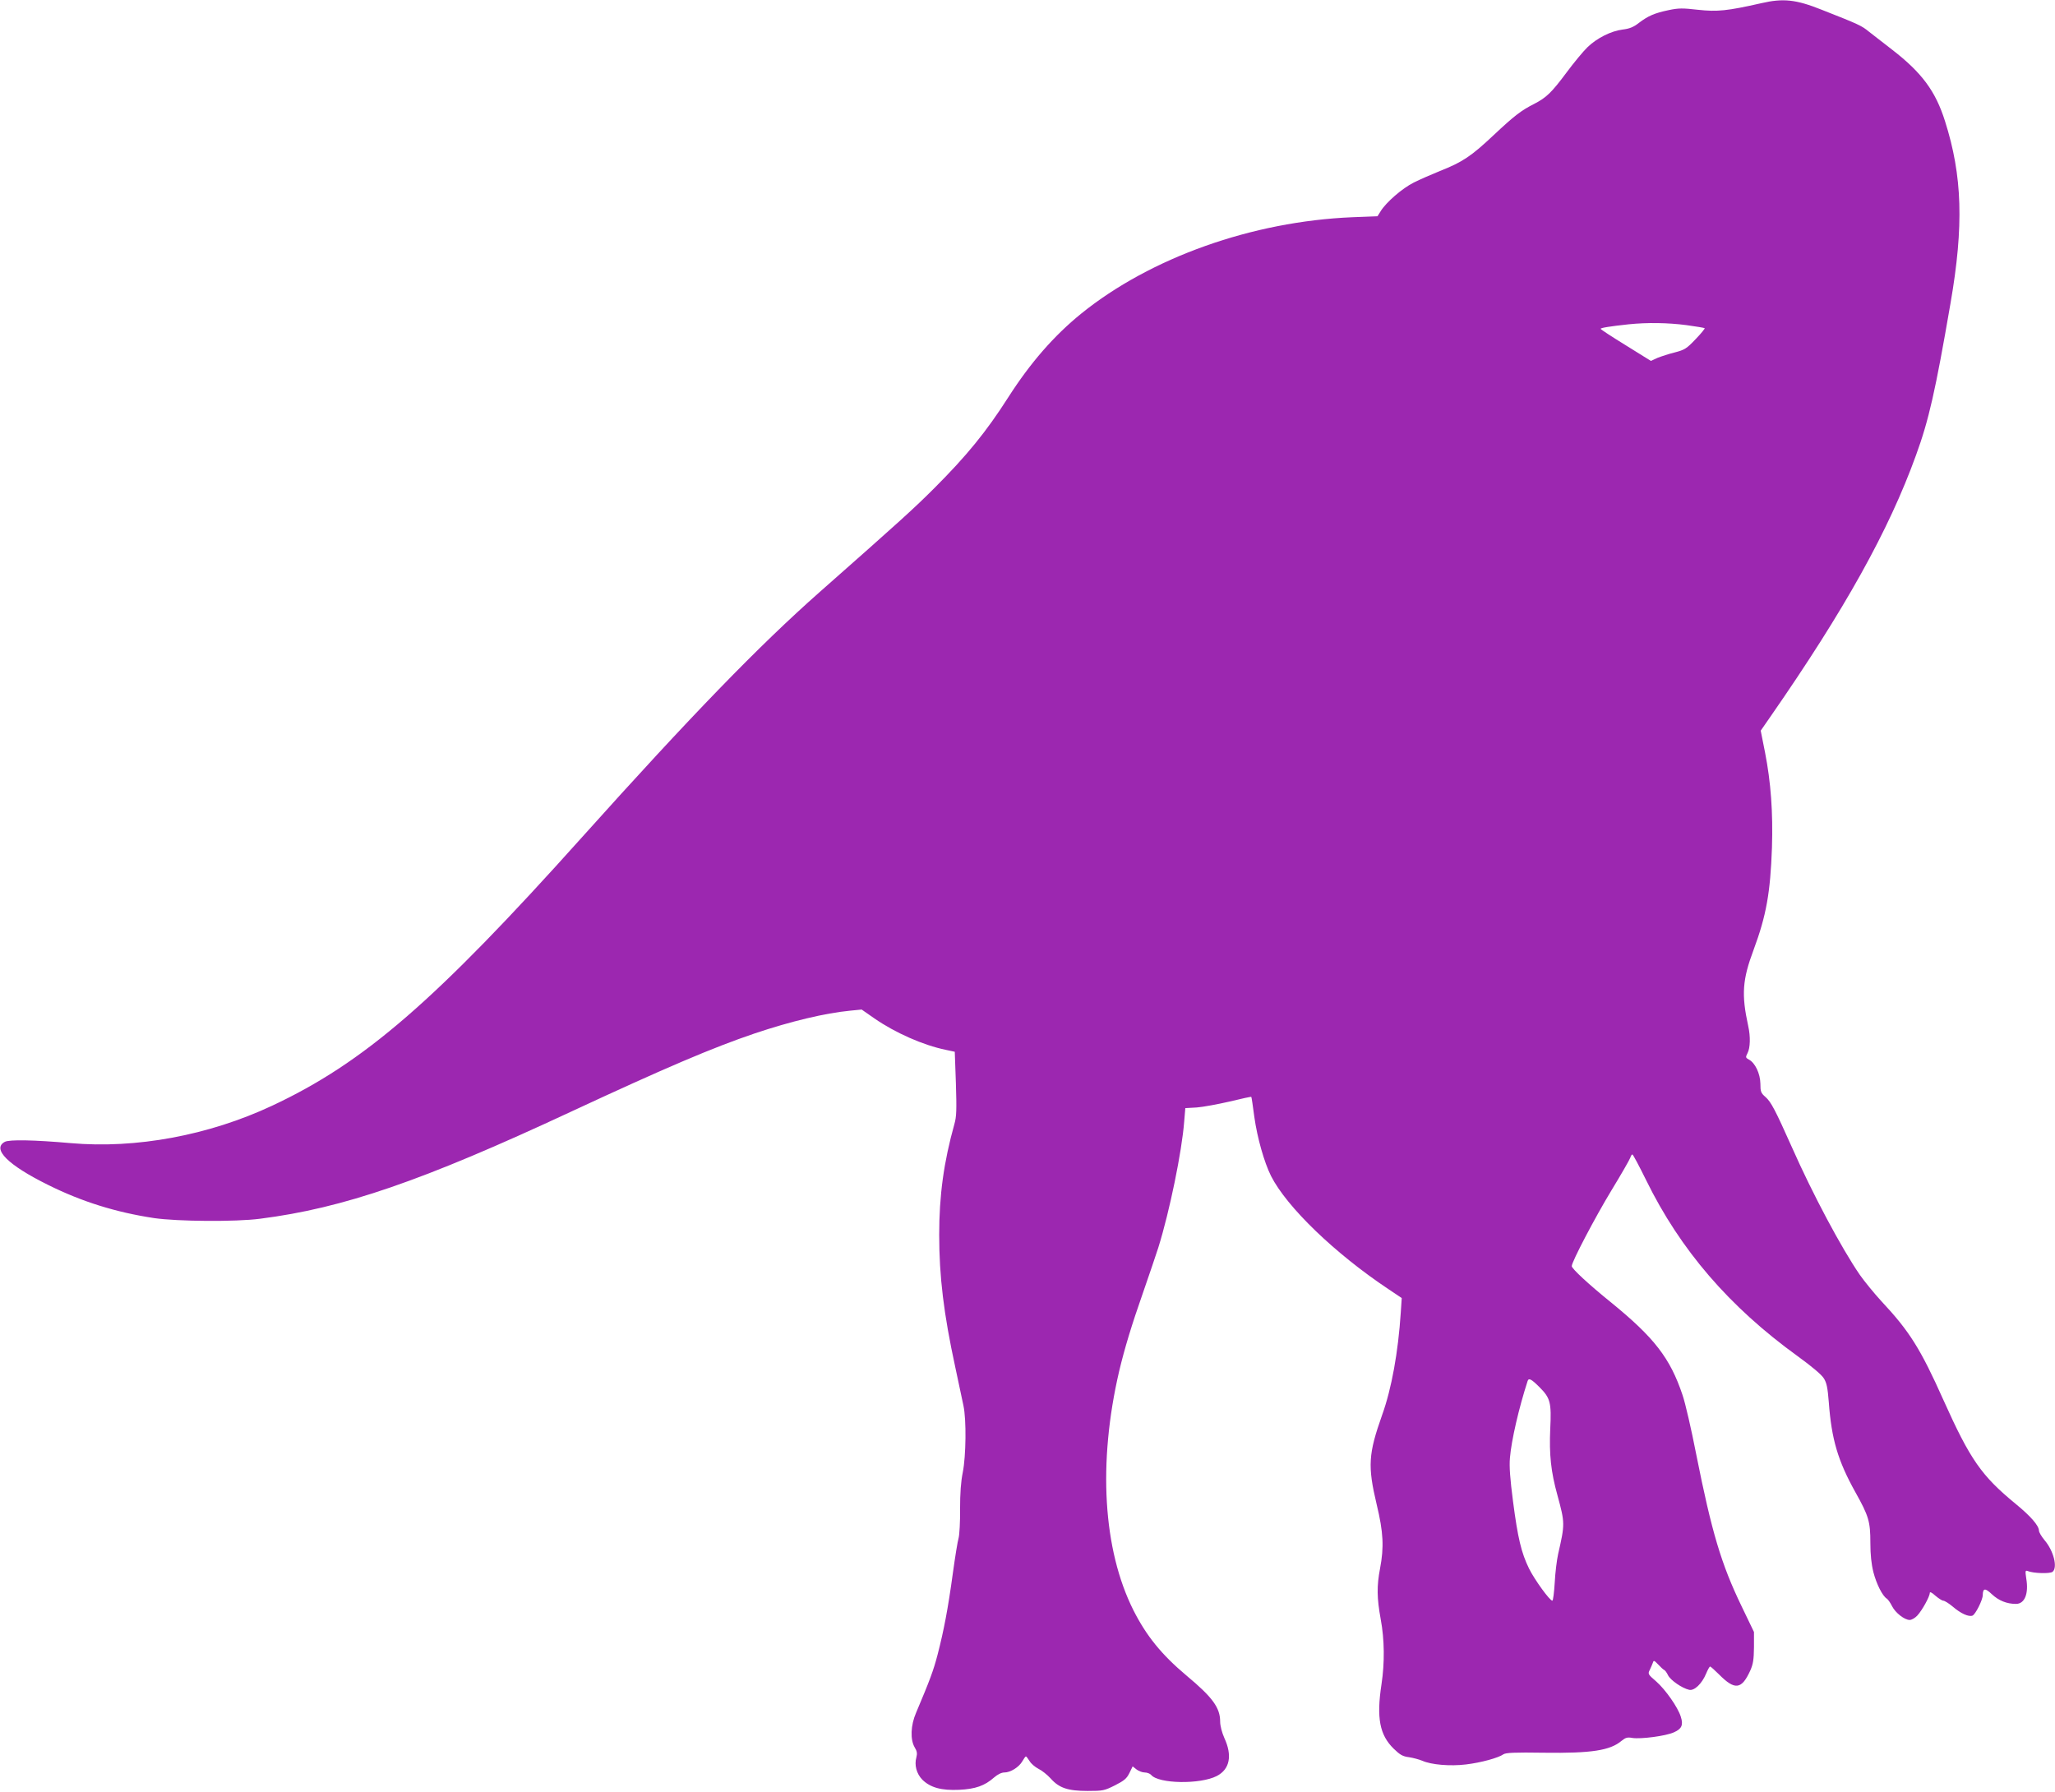 <?xml version="1.0" standalone="no"?>
<!DOCTYPE svg PUBLIC "-//W3C//DTD SVG 20010904//EN"
 "http://www.w3.org/TR/2001/REC-SVG-20010904/DTD/svg10.dtd">
<svg version="1.0" xmlns="http://www.w3.org/2000/svg"
 width="1280pt" height="1116pt" viewBox="0 0 1280 1116"
 preserveAspectRatio="xMidYMid meet">
<g transform="translate(0,1116) scale(0.1,-0.1)"
fill="#9c27b0" stroke="none">
<path d="M10970 11140 c-212 -48 -273 -54 -393 -41 -96 11 -122 11 -183 -2
-90 -19 -128 -36 -185 -79 -34 -27 -60 -37 -102 -42 -72 -9 -160 -53 -219
-110 -25 -24 -84 -95 -130 -157 -93 -125 -126 -157 -202 -196 -81 -41 -123
-73 -255 -197 -136 -128 -192 -166 -332 -221 -52 -21 -125 -53 -163 -72 -72
-36 -172 -123 -206 -178 l-20 -32 -157 -6 c-622 -26 -1256 -251 -1688 -600
-170 -138 -316 -305 -455 -522 -136 -213 -258 -363 -460 -565 -128 -128 -213
-205 -715 -648 -379 -335 -799 -768 -1480 -1527 -915 -1021 -1358 -1404 -1930
-1672 -395 -185 -848 -269 -1255 -233 -227 20 -382 23 -410 8 -82 -44 20 -145
269 -268 211 -105 423 -171 661 -207 145 -21 508 -24 660 -4 519 66 1010 235
1935 666 589 274 885 400 1145 488 226 76 440 127 596 142 l71 7 79 -55 c130
-90 304 -167 445 -196 l56 -12 7 -197 c5 -162 4 -207 -9 -252 -67 -240 -95
-445 -95 -691 0 -260 28 -492 100 -824 21 -99 44 -207 51 -240 19 -89 16 -313
-4 -415 -12 -59 -17 -130 -17 -230 1 -80 -4 -160 -9 -179 -6 -19 -22 -118 -36
-220 -30 -220 -56 -356 -95 -507 -26 -100 -49 -161 -134 -362 -34 -78 -37
-167 -9 -215 15 -24 17 -39 11 -62 -14 -49 1 -103 37 -140 50 -49 118 -68 229
-63 102 5 159 25 218 77 22 19 46 31 64 31 38 0 91 33 112 70 9 16 19 30 22
30 3 0 13 -13 23 -29 9 -16 34 -37 55 -48 21 -10 55 -37 76 -60 53 -60 108
-78 231 -78 95 0 104 2 170 35 57 29 73 42 90 77 l20 41 24 -19 c13 -10 36
-19 51 -19 15 0 33 -7 40 -15 46 -56 306 -60 409 -7 81 42 98 127 47 237 -15
34 -26 75 -26 102 0 86 -47 151 -209 286 -156 131 -250 247 -331 407 -190 378
-222 919 -89 1490 34 142 77 285 149 490 37 107 80 233 95 280 70 224 147 599
161 785 l7 83 71 4 c39 3 131 20 205 37 73 18 134 31 135 29 2 -2 10 -58 19
-126 18 -128 61 -281 104 -367 98 -193 397 -482 732 -705 l82 -55 -6 -90 c-16
-246 -57 -474 -116 -638 -86 -243 -91 -318 -34 -558 42 -174 46 -266 21 -398
-21 -110 -20 -184 4 -316 24 -129 25 -272 5 -405 -32 -210 -12 -316 76 -402
39 -38 56 -48 96 -53 26 -4 63 -14 82 -22 56 -25 174 -35 272 -23 93 11 202
41 233 63 14 10 68 13 254 10 294 -4 411 14 482 74 25 20 36 24 68 18 52 -8
208 12 258 35 49 21 60 46 43 98 -18 58 -95 168 -153 219 -51 44 -53 47 -40
72 7 14 15 34 19 44 5 17 8 16 33 -10 15 -16 32 -32 37 -34 6 -2 17 -17 25
-34 16 -31 87 -80 131 -90 32 -8 80 38 106 101 10 24 21 44 25 44 3 0 28 -22
55 -49 99 -100 141 -95 195 24 18 41 22 68 23 145 l0 95 -77 160 c-127 263
-186 461 -283 948 -30 154 -68 319 -85 368 -77 230 -176 358 -448 579 -136
110 -242 208 -242 224 0 27 146 305 248 473 61 100 113 191 117 203 3 11 9 20
13 19 4 0 42 -72 85 -159 213 -435 519 -790 944 -1097 87 -63 150 -116 163
-138 18 -28 24 -60 31 -148 17 -232 57 -366 165 -560 84 -150 94 -184 94 -317
0 -73 6 -131 19 -183 19 -73 56 -147 83 -164 7 -4 22 -25 33 -47 21 -42 78
-86 110 -86 12 0 33 12 47 27 30 32 78 119 78 141 0 9 12 4 35 -17 20 -17 42
-31 49 -31 8 0 34 -16 58 -36 51 -44 100 -66 124 -57 18 7 64 97 64 128 1 44
15 45 57 5 43 -40 93 -60 150 -60 54 0 80 63 64 158 -7 47 -6 52 8 47 35 -15
141 -18 156 -5 33 27 6 132 -51 198 -18 22 -34 48 -34 59 -1 31 -51 89 -145
166 -213 175 -283 275 -450 647 -143 320 -212 429 -386 615 -46 50 -107 125
-135 165 -114 166 -293 501 -423 795 -104 233 -130 282 -164 312 -29 25 -32
34 -32 83 -1 63 -33 130 -71 150 -22 12 -22 15 -9 41 17 32 19 103 4 169 -43
197 -36 288 34 475 79 213 104 355 114 635 7 222 -7 409 -43 593 l-27 136 61
88 c461 664 737 1159 906 1627 80 219 121 400 215 946 84 484 74 796 -34 1135
-59 188 -145 303 -330 446 -53 41 -117 91 -143 111 -46 38 -63 46 -297 138
-158 63 -238 72 -375 40z m-466 -2005 c60 -8 111 -17 114 -19 2 -3 -23 -34
-57 -69 -56 -59 -68 -66 -129 -82 -37 -9 -85 -25 -108 -34 l-41 -19 -156 97
c-86 53 -157 99 -157 103 0 6 54 15 174 28 117 12 245 10 360 -5z m-915 -6615
c68 -68 75 -96 67 -260 -7 -161 4 -266 45 -414 47 -173 47 -178 4 -366 -8 -36
-18 -116 -21 -177 -4 -62 -10 -113 -15 -113 -16 0 -111 131 -145 200 -48 98
-70 189 -100 420 -18 139 -24 216 -19 270 9 109 56 312 110 478 7 21 23 13 74
-38z"/>
</g>
</svg>
